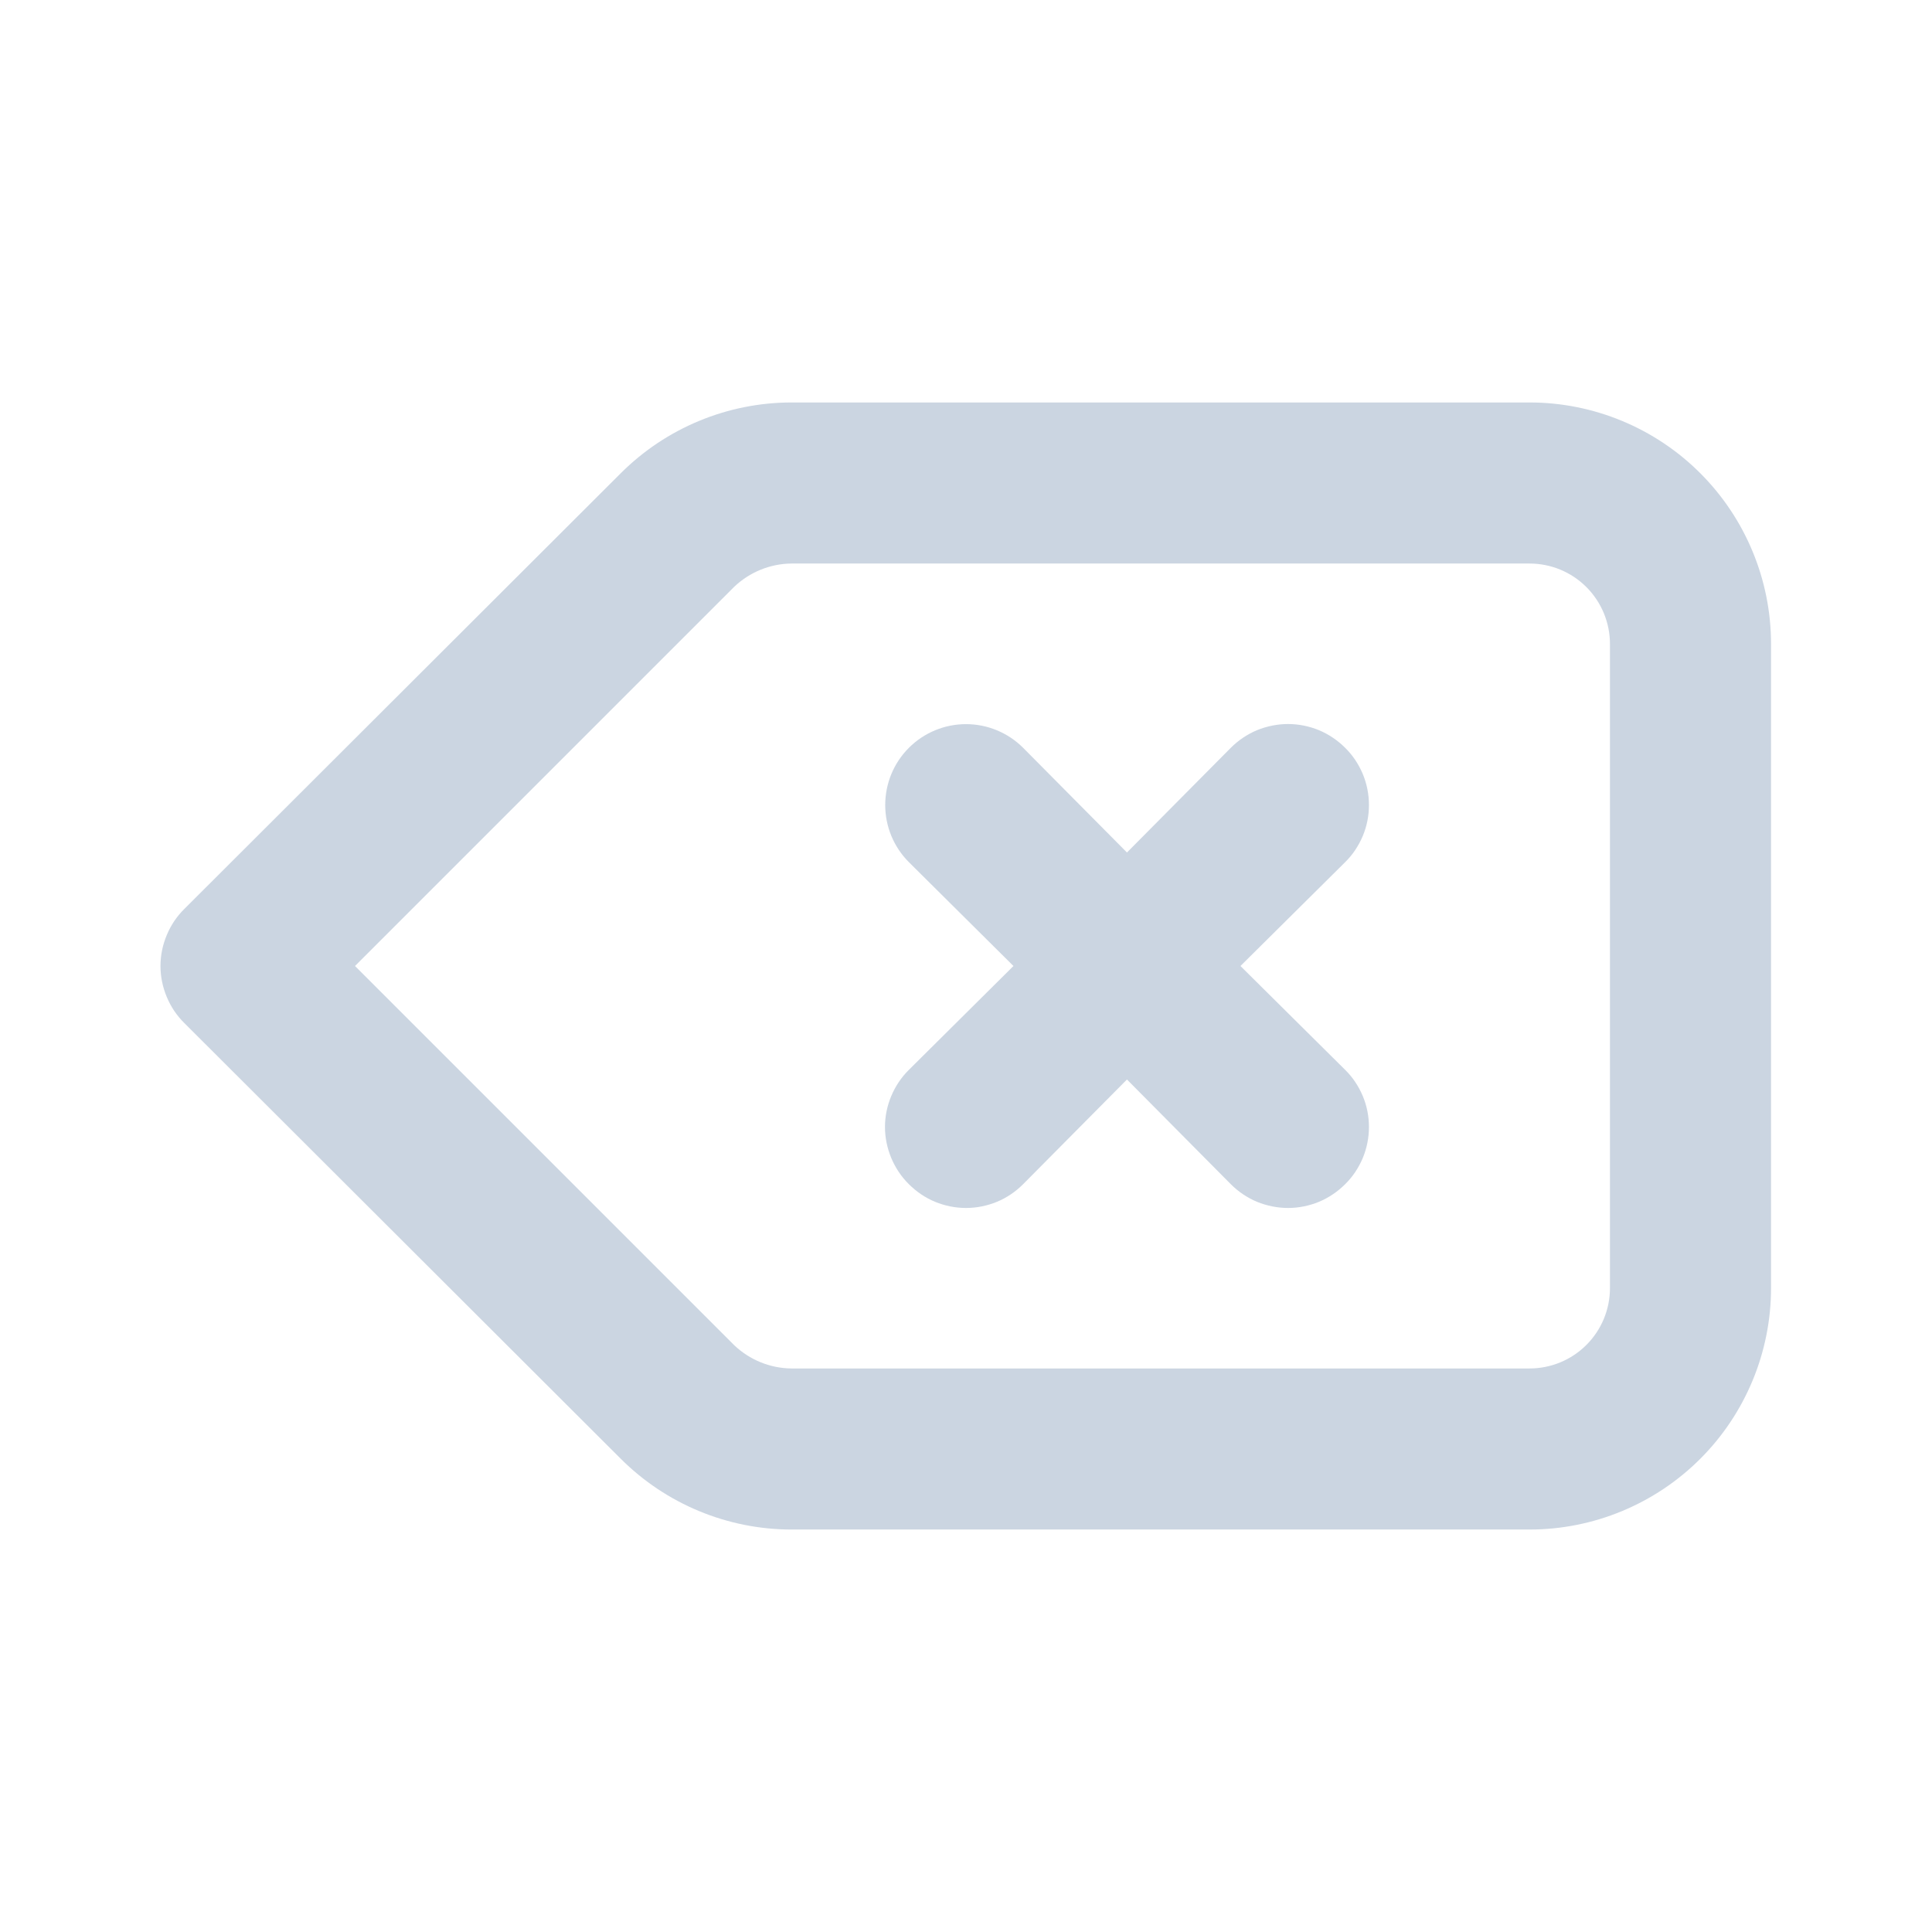 <svg width="16" height="16" viewBox="0 0 16 16" fill="none" xmlns="http://www.w3.org/2000/svg">
<path d="M12.667 3.333H6.553C6.023 3.334 5.515 3.545 5.14 3.92L1.527 7.527C1.464 7.589 1.415 7.662 1.381 7.744C1.347 7.825 1.329 7.912 1.329 8C1.329 8.088 1.347 8.175 1.381 8.256C1.415 8.338 1.464 8.411 1.527 8.473L5.14 12.08C5.515 12.455 6.023 12.666 6.553 12.667H12.667C13.197 12.667 13.706 12.456 14.081 12.081C14.456 11.706 14.667 11.197 14.667 10.667V5.333C14.667 4.803 14.456 4.294 14.081 3.919C13.706 3.544 13.197 3.333 12.667 3.333ZM13.333 10.667C13.333 10.844 13.263 11.013 13.138 11.138C13.013 11.263 12.844 11.333 12.667 11.333H6.553C6.377 11.331 6.208 11.262 6.08 11.14L2.94 8L6.08 4.86C6.208 4.738 6.377 4.669 6.553 4.667H12.667C12.844 4.667 13.013 4.737 13.138 4.862C13.263 4.987 13.333 5.157 13.333 5.333V10.667ZM11.14 6.193C11.078 6.131 11.004 6.081 10.923 6.047C10.842 6.014 10.755 5.996 10.667 5.996C10.579 5.996 10.492 6.014 10.41 6.047C10.329 6.081 10.255 6.131 10.193 6.193L9.333 7.06L8.473 6.193C8.348 6.068 8.178 5.997 8 5.997C7.822 5.997 7.652 6.068 7.527 6.193C7.401 6.319 7.331 6.489 7.331 6.667C7.331 6.844 7.401 7.014 7.527 7.14L8.393 8L7.527 8.86C7.464 8.922 7.415 8.996 7.381 9.077C7.347 9.158 7.329 9.245 7.329 9.333C7.329 9.421 7.347 9.508 7.381 9.59C7.415 9.671 7.464 9.745 7.527 9.807C7.589 9.869 7.662 9.919 7.744 9.953C7.825 9.986 7.912 10.004 8 10.004C8.088 10.004 8.175 9.986 8.256 9.953C8.338 9.919 8.411 9.869 8.473 9.807L9.333 8.94L10.193 9.807C10.255 9.869 10.329 9.919 10.41 9.953C10.492 9.986 10.579 10.004 10.667 10.004C10.755 10.004 10.842 9.986 10.923 9.953C11.004 9.919 11.078 9.869 11.14 9.807C11.203 9.745 11.252 9.671 11.286 9.59C11.32 9.508 11.337 9.421 11.337 9.333C11.337 9.245 11.32 9.158 11.286 9.077C11.252 8.996 11.203 8.922 11.14 8.86L10.273 8L11.14 7.14C11.203 7.078 11.252 7.004 11.286 6.923C11.32 6.842 11.337 6.755 11.337 6.667C11.337 6.579 11.32 6.492 11.286 6.41C11.252 6.329 11.203 6.255 11.14 6.193Z" fill="#CBD5E1"/>
</svg>
